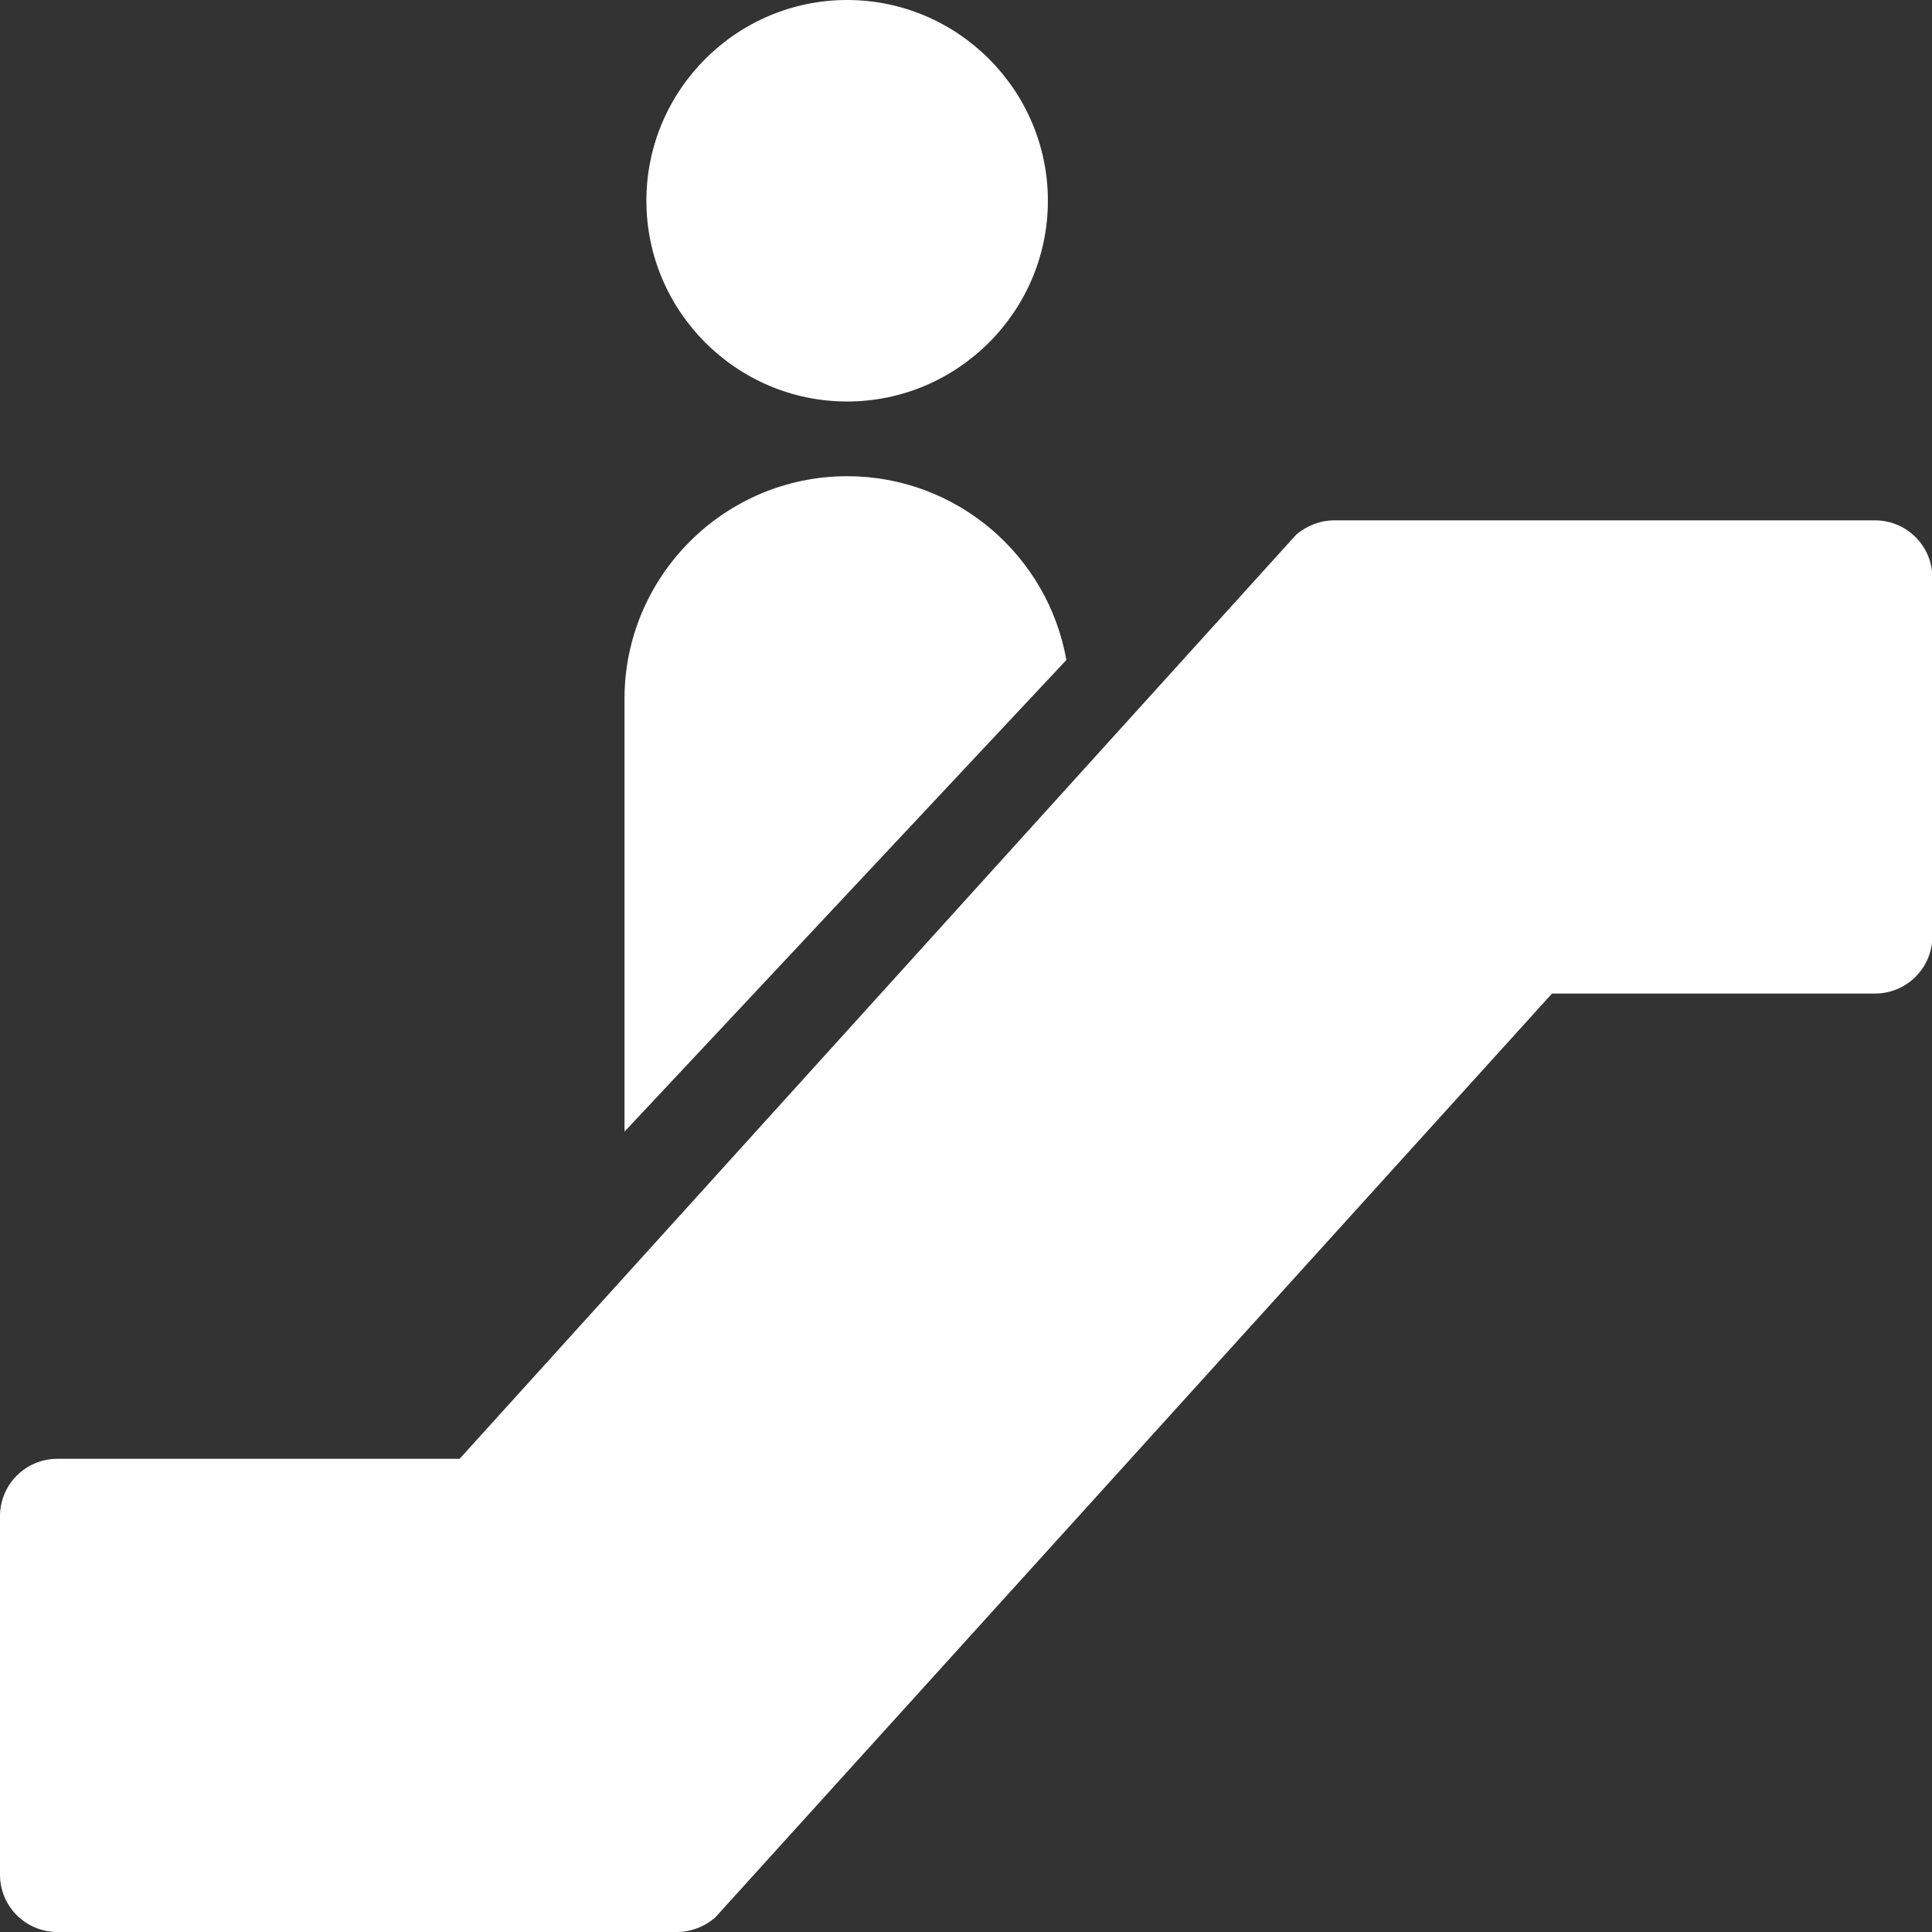 <?xml version="1.0" encoding="utf-8"?>
<!-- Generator: Adobe Illustrator 23.0.1, SVG Export Plug-In . SVG Version: 6.00 Build 0)  -->
<svg version="1.1" id="Layer_1" xmlns="http://www.w3.org/2000/svg" xmlns:xlink="http://www.w3.org/1999/xlink" x="0px" y="0px"
	 viewBox="0 0 512 512" style="enable-background:new 0 0 512 512;" xml:space="preserve">
<rect x="0" y="0" width="512" height="512" fill="#333333" stroke="none"/>
<style type="text/css">
	.st0{fill:#FFFFFF;}
</style>
<path class="st0" d="M165.5,299.9l117.1-125c-4.9-27.7-29.1-48.7-58.1-48.7c-32.5,0-59,26.5-59,59V299.9z"/>
<path class="st0" d="M277.7,53.2c0-29.3-23.9-53.2-53.2-53.2s-53.2,23.9-53.2,53.2s23.9,53.2,53.2,53.2S277.7,82.5,277.7,53.2z"/>
<path class="st0" d="M0,401.8v95c0,8.4,6.8,15.2,15.2,15.2h164.2c3.7,0,7.3-1.4,10.1-3.8l221.8-244.9h85.6c8.4,0,15.2-6.8,15.2-15.2
	v-95c0-8.4-6.8-15.2-15.2-15.2H353.6c-3.7,0-7.3,1.4-10.1,3.8L121.8,386.6H15.2C6.8,386.6,0,393.4,0,401.8z"/>
</svg>
